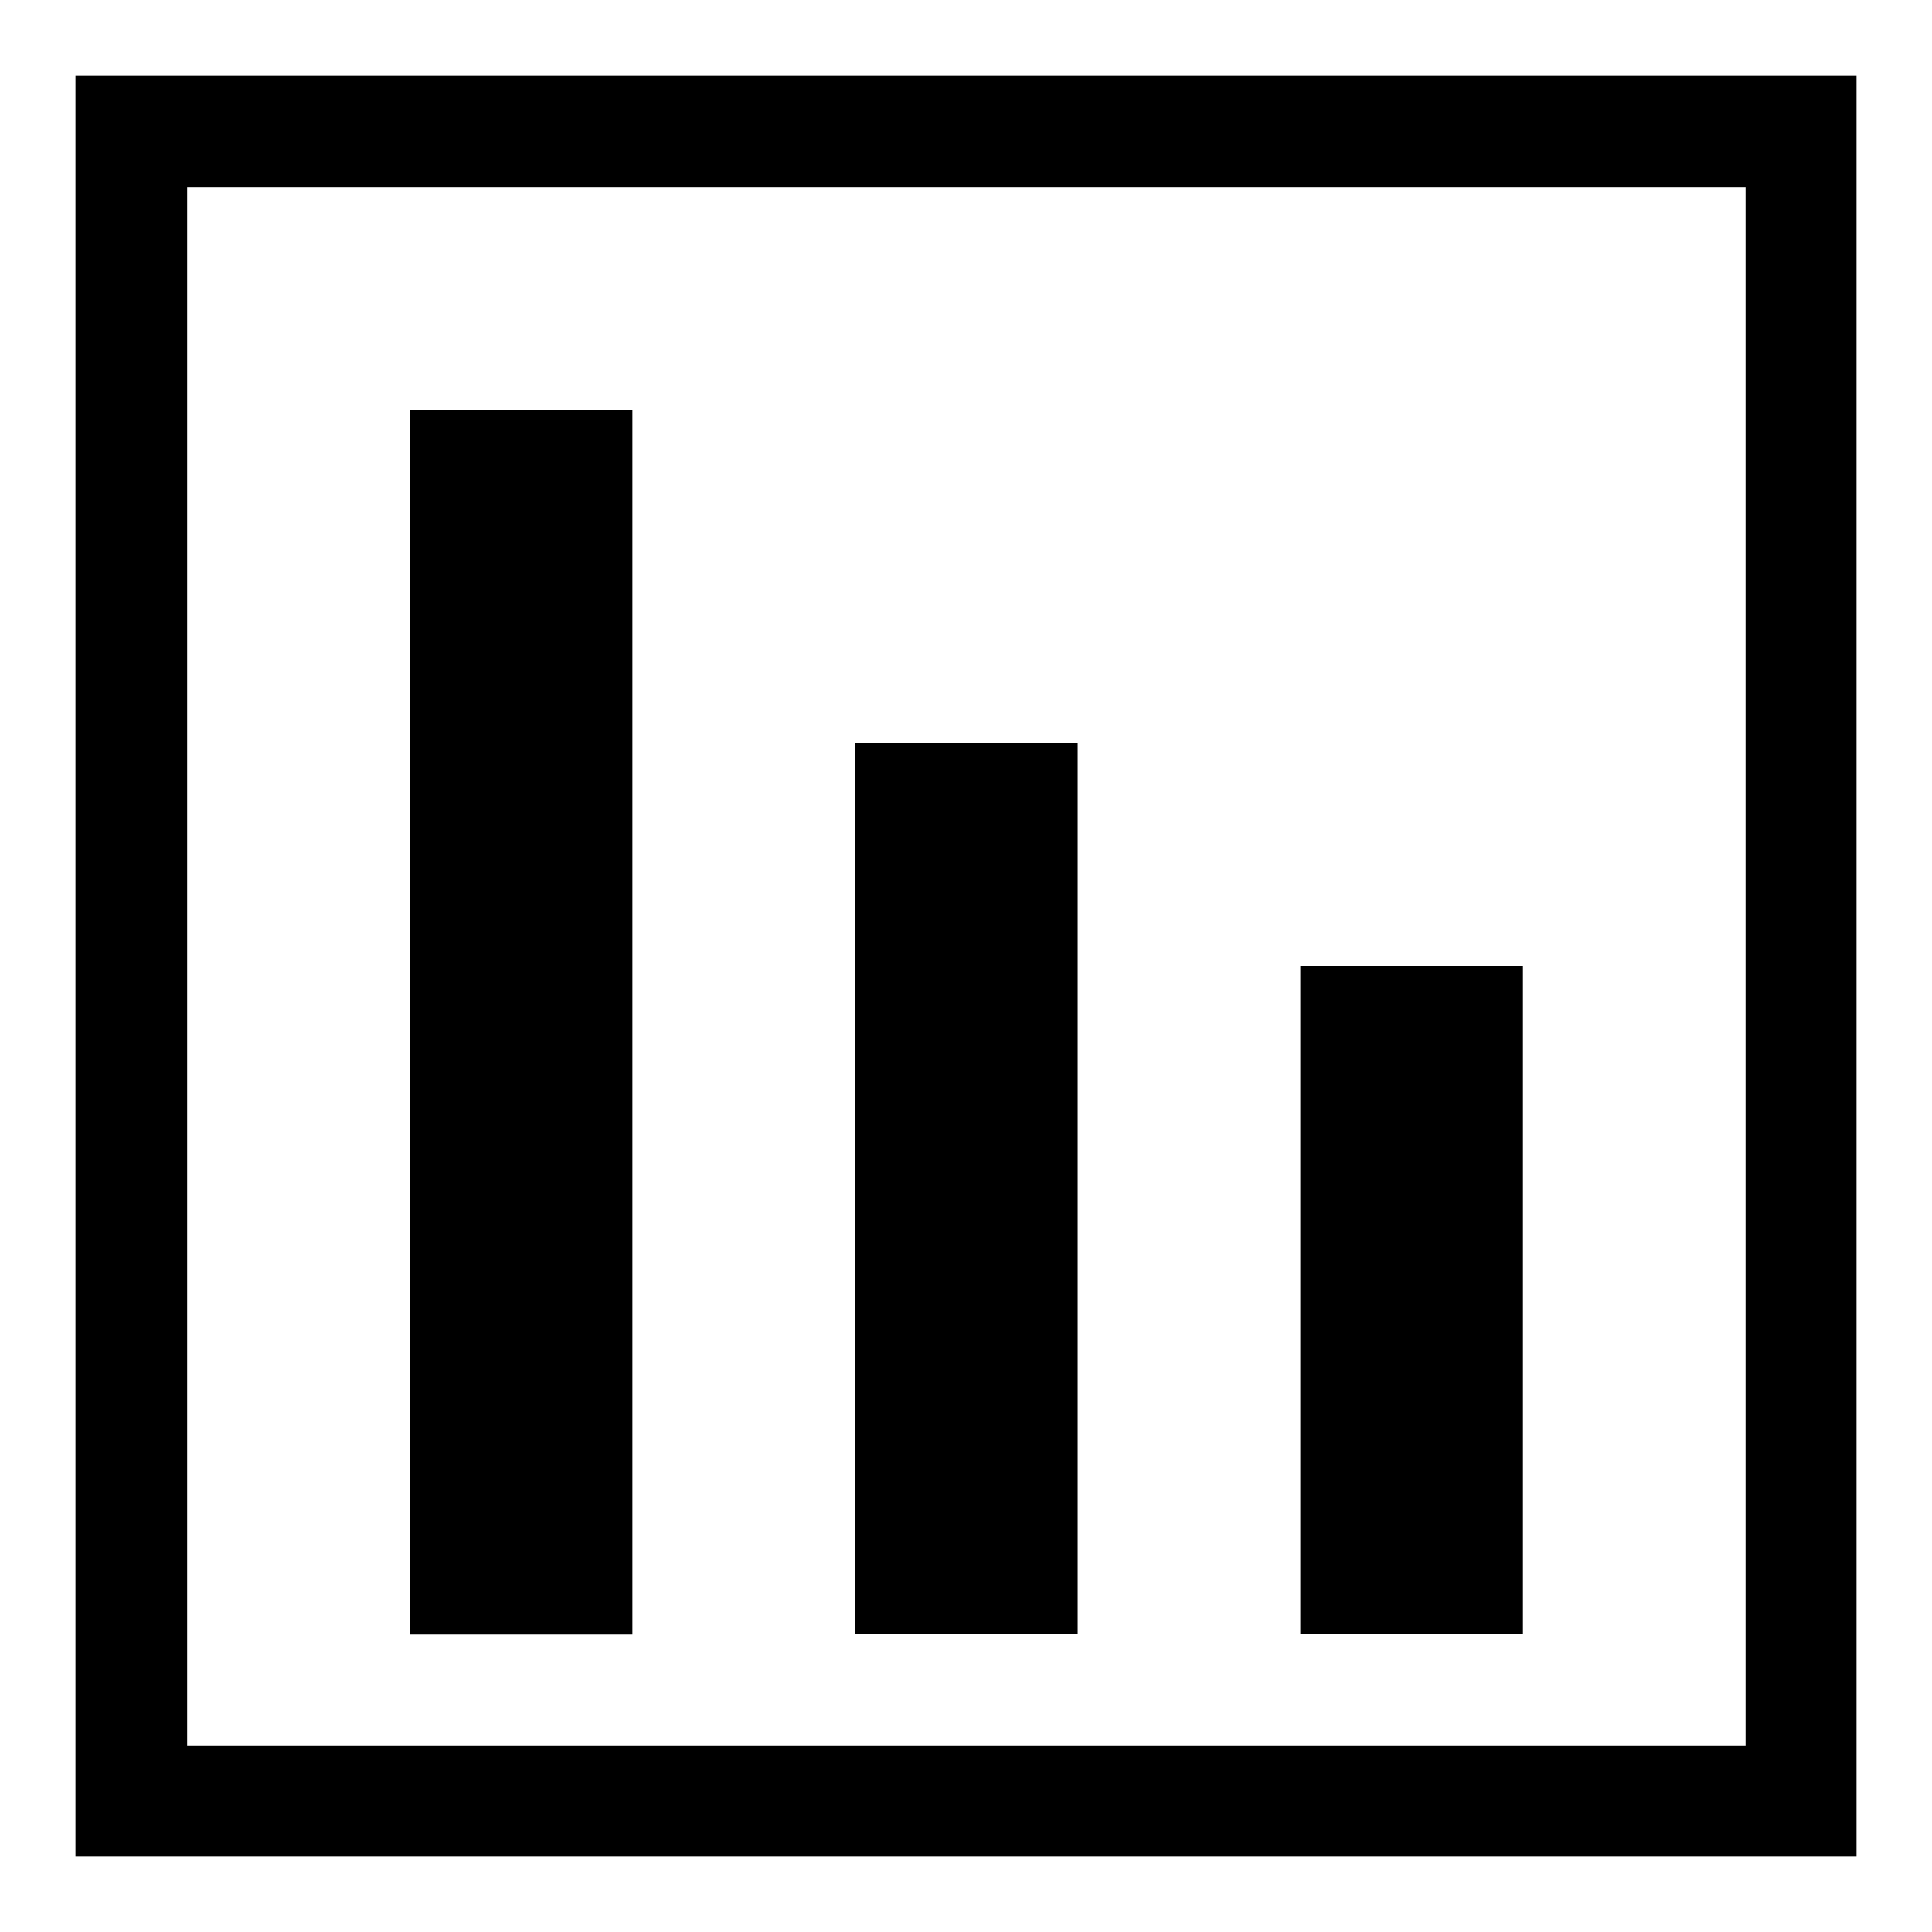 <?xml version="1.0" encoding="utf-8"?>
<!-- Svg Vector Icons : http://www.onlinewebfonts.com/icon -->
<!DOCTYPE svg PUBLIC "-//W3C//DTD SVG 1.1//EN" "http://www.w3.org/Graphics/SVG/1.1/DTD/svg11.dtd">
<svg version="1.1" xmlns="http://www.w3.org/2000/svg" xmlns:xlink="http://www.w3.org/1999/xlink" x="0px" y="0px" viewBox="0 0 256 256" enable-background="new 0 0 256 256" xml:space="preserve">
<g> <path fill="#000000" d="M10,10h236v236H10V10z M24.8,24.8v206.5h206.5V24.8H24.8z"/> <path fill="#000000" d="M54.3,54.3h29.5v162.3H54.3V54.3z M113.3,98.5h29.5v118h-29.5V98.5z M172.3,128h29.5v88.5h-29.5V128z"/></g>
</svg>